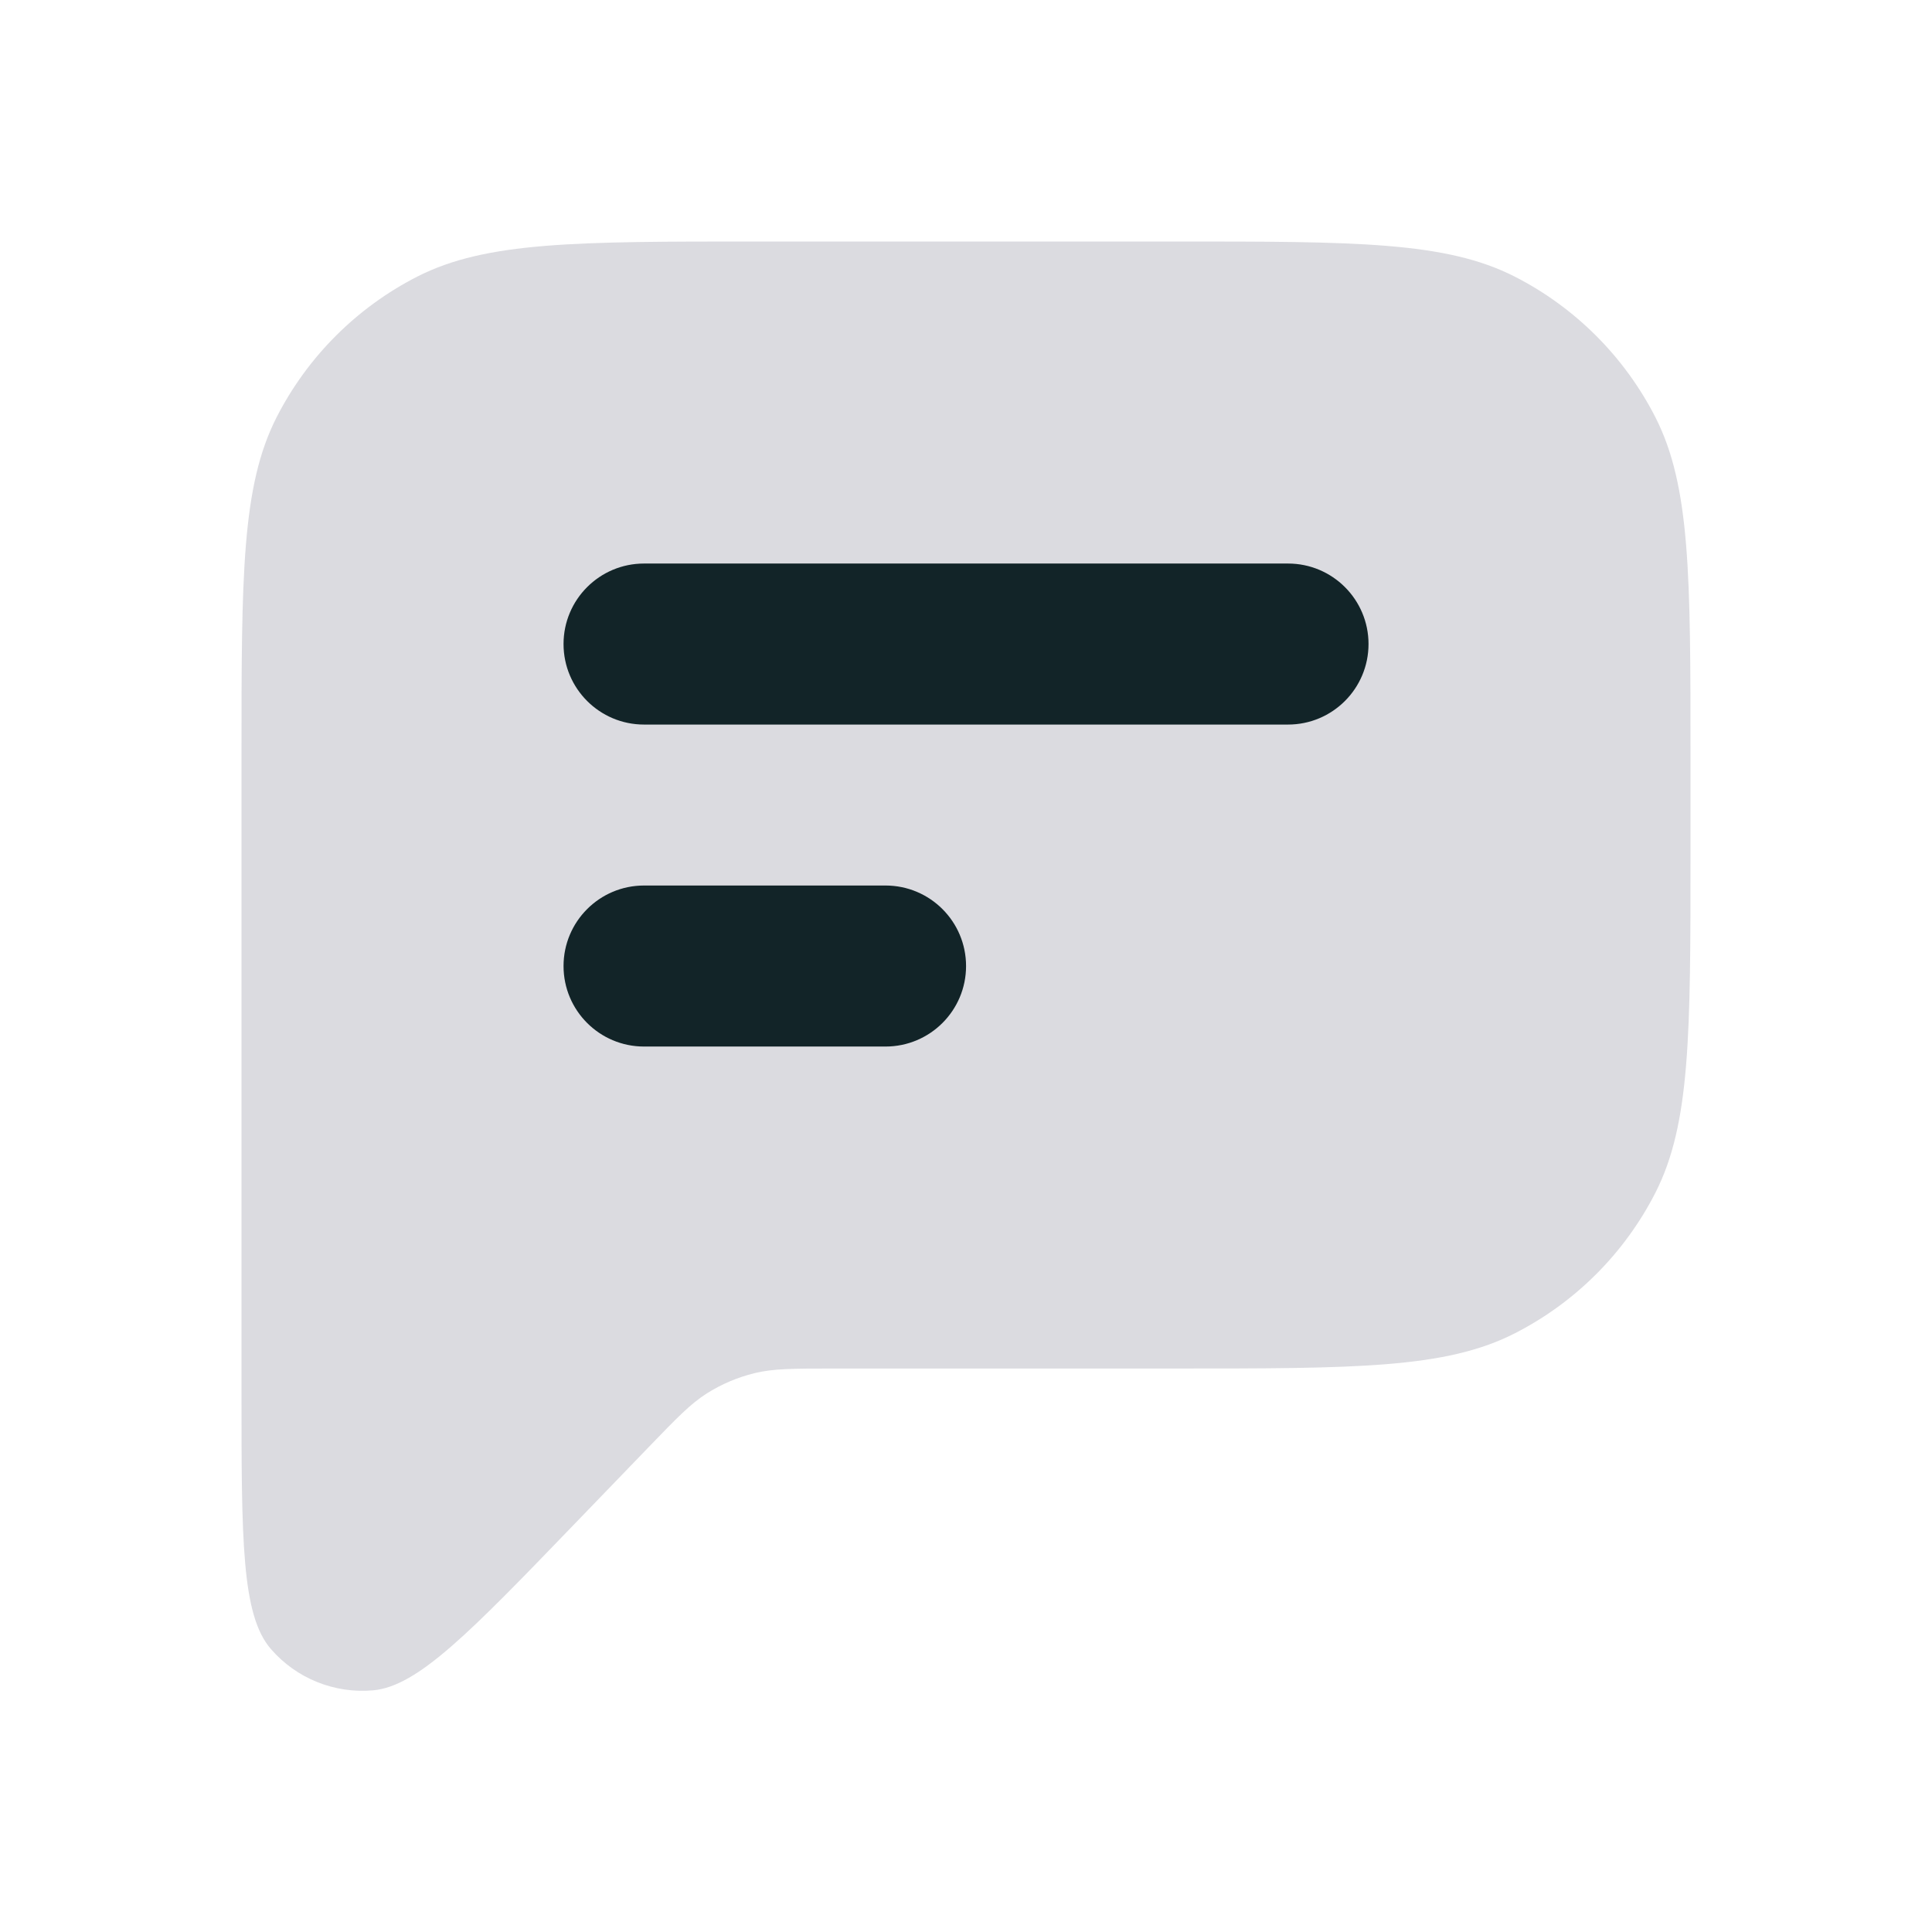 <svg width="32" height="32" viewBox="0 0 32 32" fill="none" xmlns="http://www.w3.org/2000/svg">
<path d="M4 23.033V12.533C4 9.546 4 8.053 4.581 6.912C5.093 5.909 5.909 5.093 6.912 4.581C8.053 4 9.546 4 12.533 4H19.467C22.454 4 23.947 4 25.088 4.581C26.091 5.093 26.907 5.909 27.419 6.912C28 8.053 28 9.546 28 12.533V14.133C28 17.12 28 18.614 27.419 19.755C26.907 20.758 26.091 21.574 25.088 22.085C23.947 22.667 22.454 22.667 19.467 22.667H13.812C13.144 22.667 12.81 22.667 12.496 22.744C12.218 22.812 11.953 22.925 11.711 23.077C11.438 23.249 11.206 23.49 10.742 23.971L9.503 25.255C7.783 27.038 6.923 27.929 6.182 27.997C5.539 28.055 4.908 27.8 4.486 27.312C4 26.749 4 25.51 4 23.033Z" fill="#DBDBE0"/>
<path d="M10.667 9.334C9.931 9.334 9.334 9.931 9.334 10.667C9.334 11.404 9.931 12.001 10.667 12.001H21.334C22.07 12.001 22.667 11.404 22.667 10.667C22.667 9.931 22.07 9.334 21.334 9.334H10.667Z" fill="#122428"/>
<path d="M10.667 14.667C9.931 14.667 9.334 15.264 9.334 16.001C9.334 16.737 9.931 17.334 10.667 17.334H14.667C15.404 17.334 16.001 16.737 16.001 16.001C16.001 15.264 15.404 14.667 14.667 14.667H10.667Z" fill="#122428"/>
</svg>

